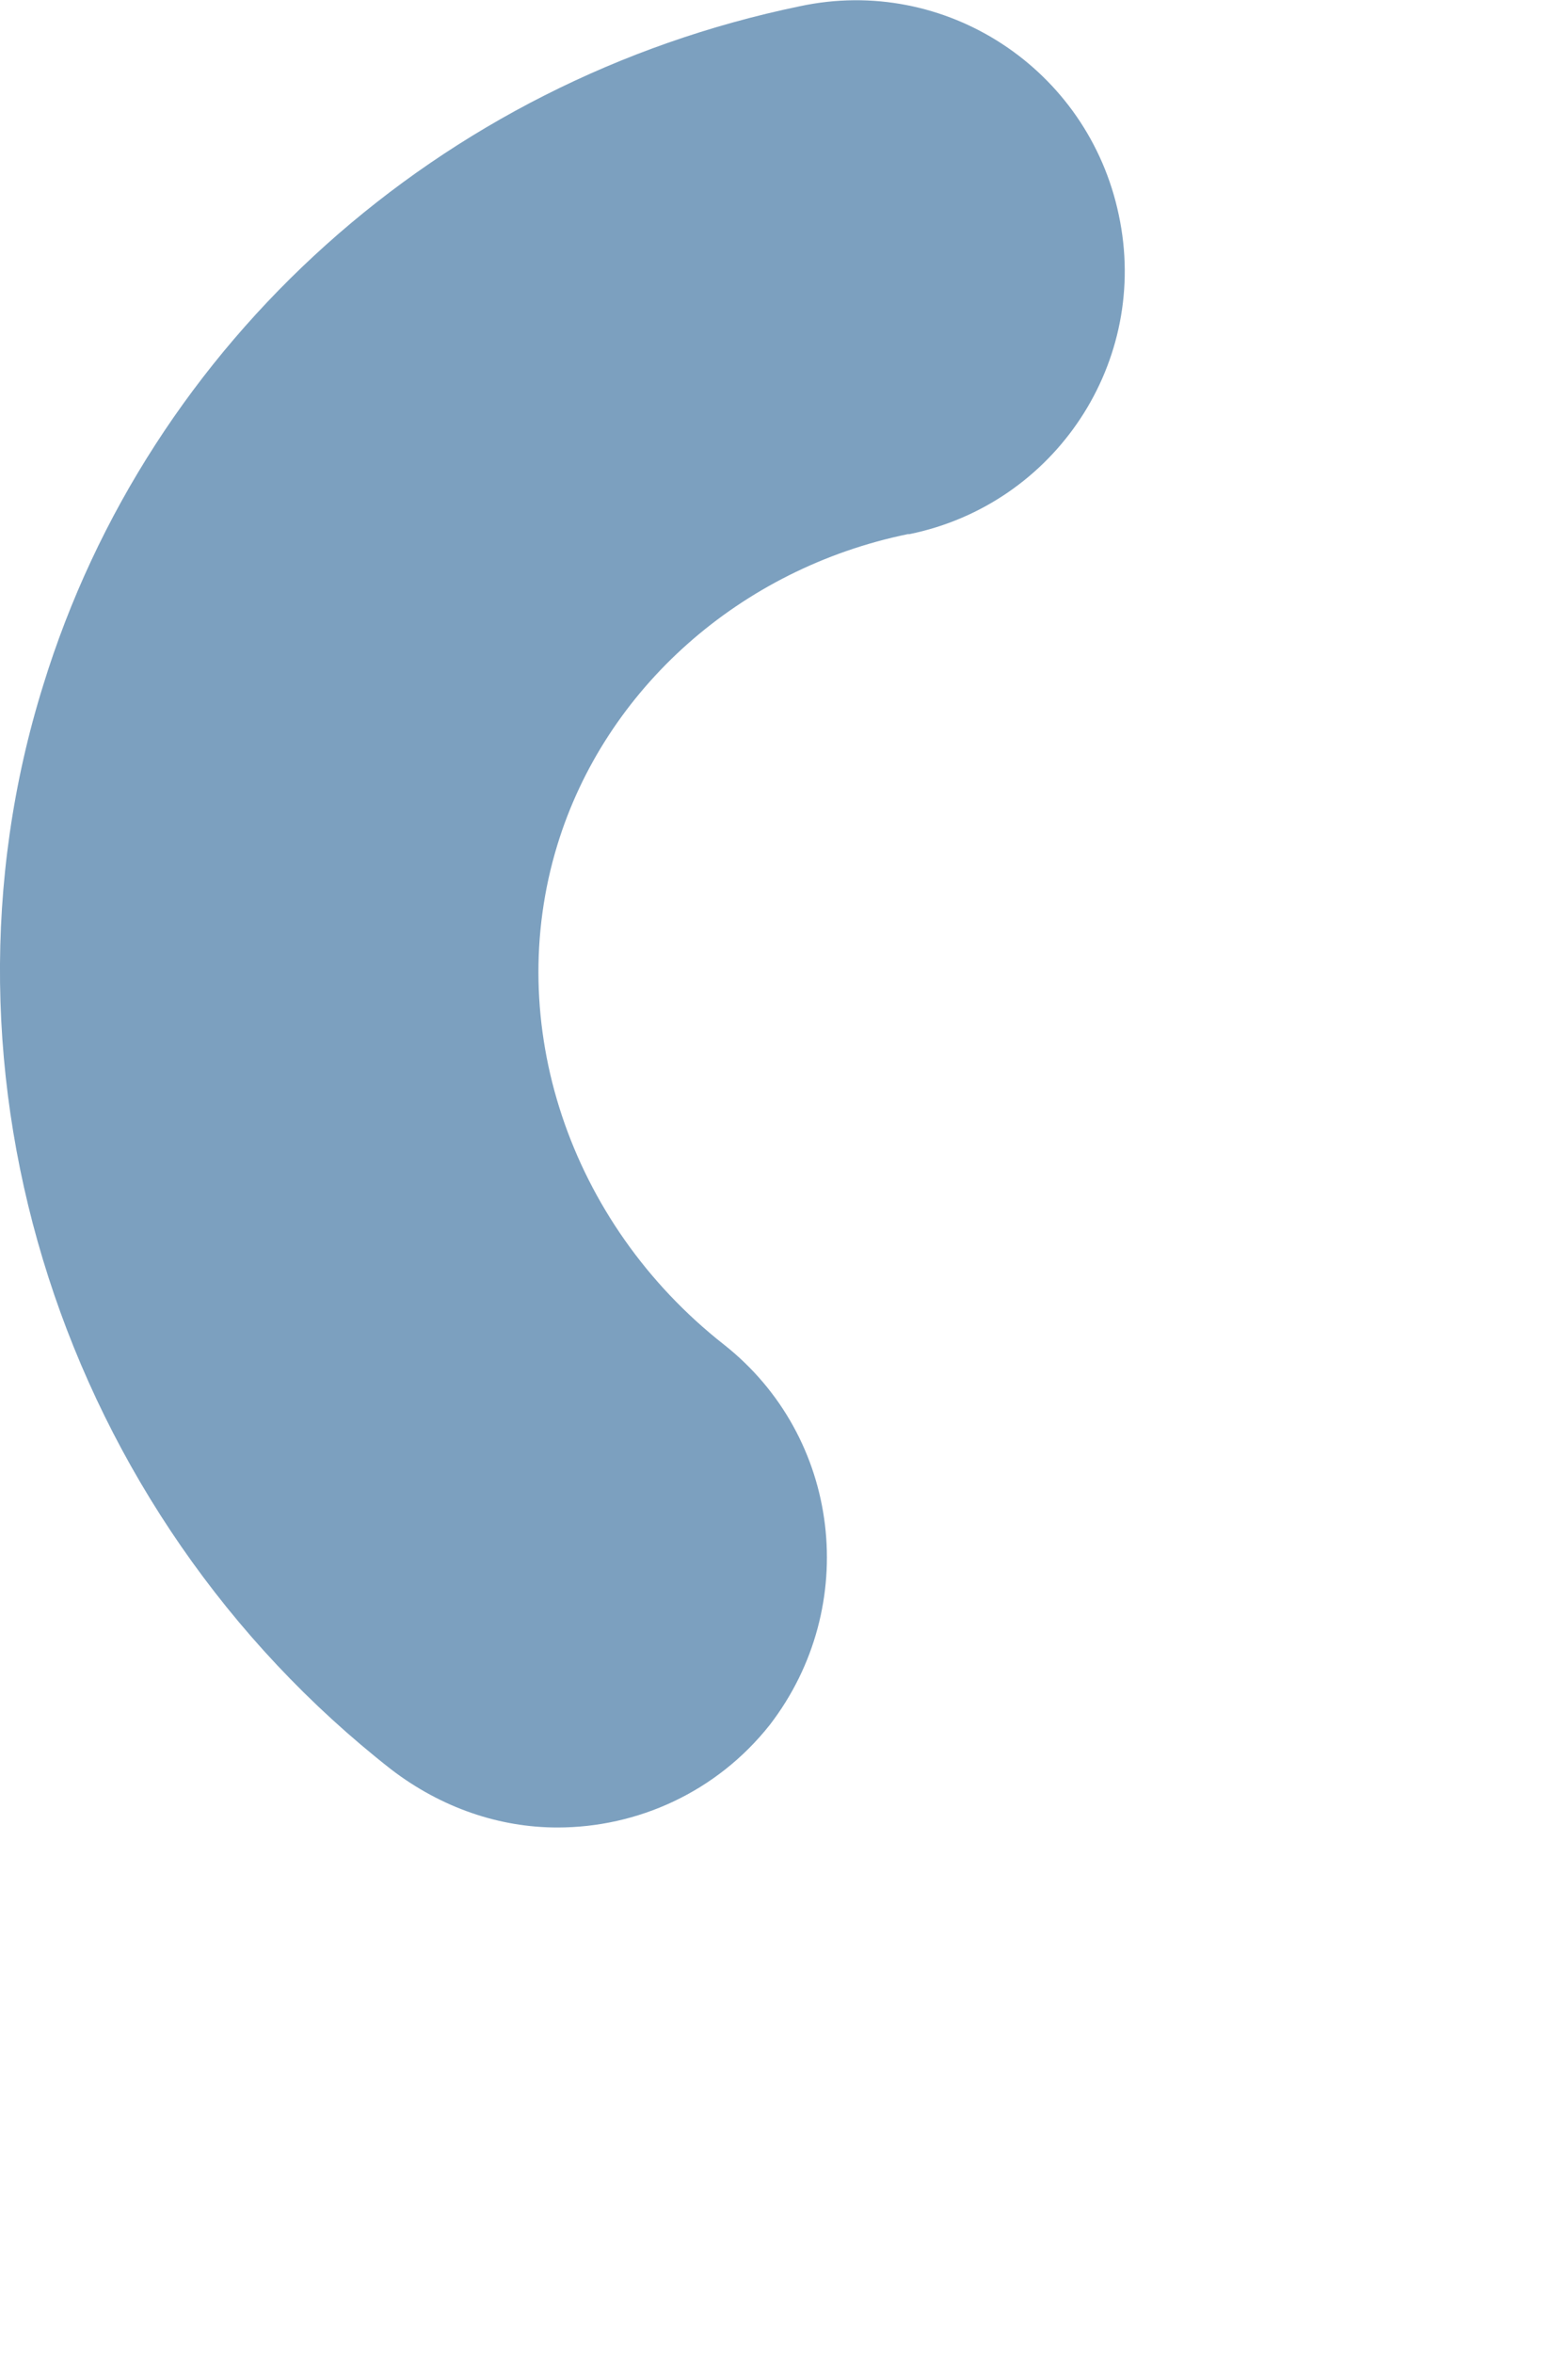 <?xml version="1.0" encoding="utf-8"?>
<svg xmlns="http://www.w3.org/2000/svg" fill="none" height="100%" overflow="visible" preserveAspectRatio="none" style="display: block;" viewBox="0 0 2 3" width="100%">
<path d="M1.16 0.681C1.346 0.643 1.467 0.461 1.427 0.274C1.388 0.088 1.206 -0.032 1.02 0.008C0.561 0.103 0.19 0.435 0.055 0.874C-0.1 1.371 0.08 1.928 0.499 2.256C0.563 2.305 0.637 2.33 0.711 2.33C0.813 2.33 0.914 2.285 0.982 2.199C1.098 2.048 1.073 1.832 0.923 1.714C0.726 1.559 0.641 1.305 0.711 1.077C0.772 0.878 0.944 0.725 1.158 0.681H1.16Z" fill="#7CA0BF" id="Vector"/>
</svg>